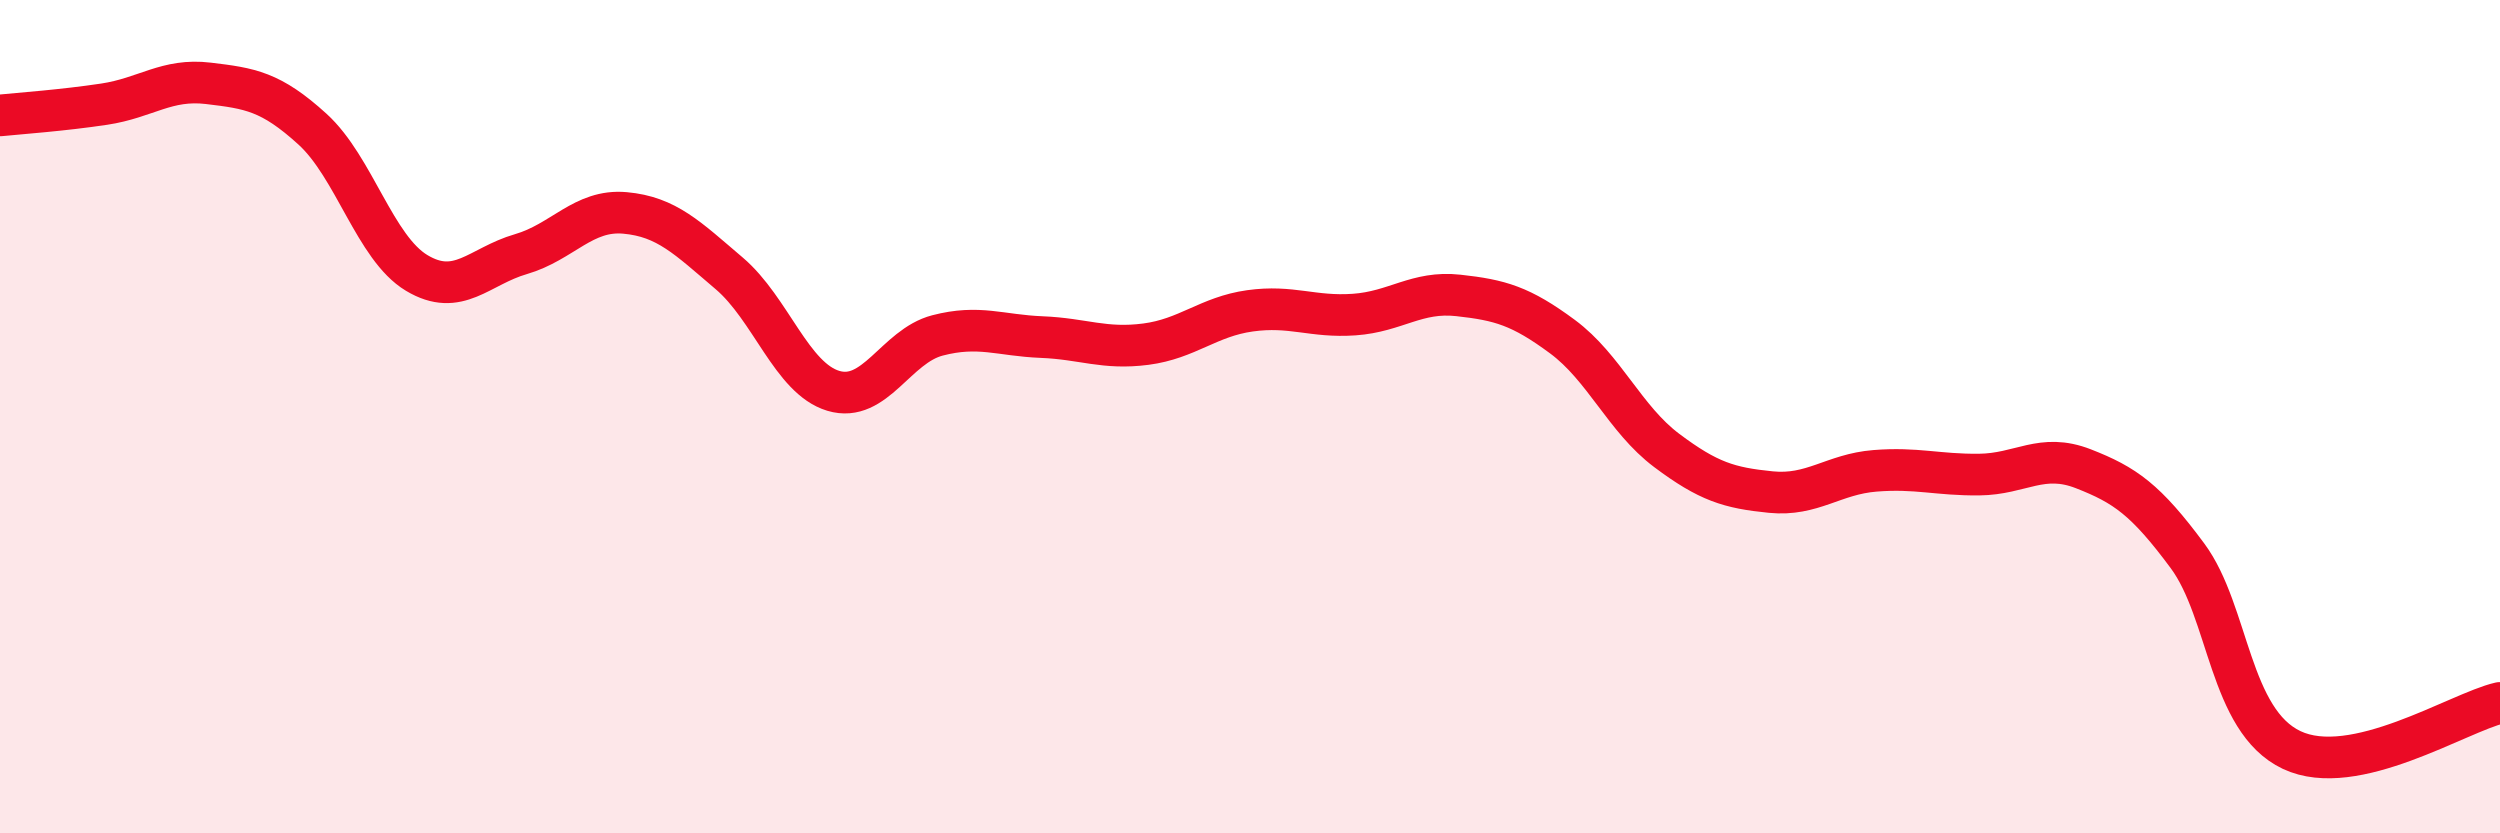 
    <svg width="60" height="20" viewBox="0 0 60 20" xmlns="http://www.w3.org/2000/svg">
      <path
        d="M 0,2.77 C 0.5,2.72 1.5,2.65 2.5,2.5 C 3.5,2.35 4,1.88 5,2 C 6,2.12 6.5,2.19 7.5,3.1 C 8.5,4.01 9,5.95 10,6.55 C 11,7.15 11.5,6.39 12.5,6.1 C 13.5,5.81 14,5.02 15,5.11 C 16,5.2 16.5,5.71 17.5,6.56 C 18.5,7.41 19,9.08 20,9.38 C 21,9.68 21.5,8.31 22.5,8.05 C 23.5,7.79 24,8.05 25,8.09 C 26,8.13 26.5,8.39 27.5,8.26 C 28.5,8.13 29,7.6 30,7.46 C 31,7.32 31.5,7.62 32.5,7.55 C 33.5,7.48 34,6.98 35,7.09 C 36,7.2 36.5,7.34 37.5,8.08 C 38.5,8.82 39,10.06 40,10.81 C 41,11.56 41.5,11.71 42.5,11.81 C 43.5,11.91 44,11.38 45,11.3 C 46,11.22 46.5,11.4 47.5,11.39 C 48.5,11.38 49,10.86 50,11.25 C 51,11.64 51.5,11.99 52.5,13.34 C 53.5,14.69 53.5,17.29 55,18 C 56.5,18.71 59,17.1 60,16.87L60 20L0 20Z"
        fill="#EB0A25"
        opacity="0.1"
        stroke-linecap="round"
        stroke-linejoin="round"
      />
      <path
        d="M 0,2.77 C 0.5,2.72 1.5,2.65 2.5,2.5 C 3.5,2.35 4,1.88 5,2 C 6,2.12 6.5,2.19 7.5,3.1 C 8.5,4.01 9,5.95 10,6.55 C 11,7.15 11.5,6.39 12.5,6.1 C 13.5,5.81 14,5.02 15,5.11 C 16,5.2 16.5,5.71 17.5,6.56 C 18.5,7.41 19,9.08 20,9.38 C 21,9.68 21.5,8.31 22.5,8.05 C 23.5,7.79 24,8.05 25,8.09 C 26,8.13 26.5,8.39 27.5,8.26 C 28.5,8.13 29,7.6 30,7.46 C 31,7.32 31.5,7.62 32.5,7.55 C 33.5,7.48 34,6.98 35,7.09 C 36,7.2 36.5,7.34 37.5,8.08 C 38.5,8.82 39,10.06 40,10.81 C 41,11.56 41.5,11.71 42.5,11.81 C 43.5,11.91 44,11.38 45,11.3 C 46,11.22 46.5,11.4 47.5,11.39 C 48.5,11.38 49,10.86 50,11.25 C 51,11.64 51.5,11.99 52.5,13.34 C 53.5,14.69 53.5,17.29 55,18 C 56.5,18.71 59,17.1 60,16.87"
        stroke="#EB0A25"
        stroke-width="1"
        fill="none"
        stroke-linecap="round"
        stroke-linejoin="round"
      />
    </svg>
  